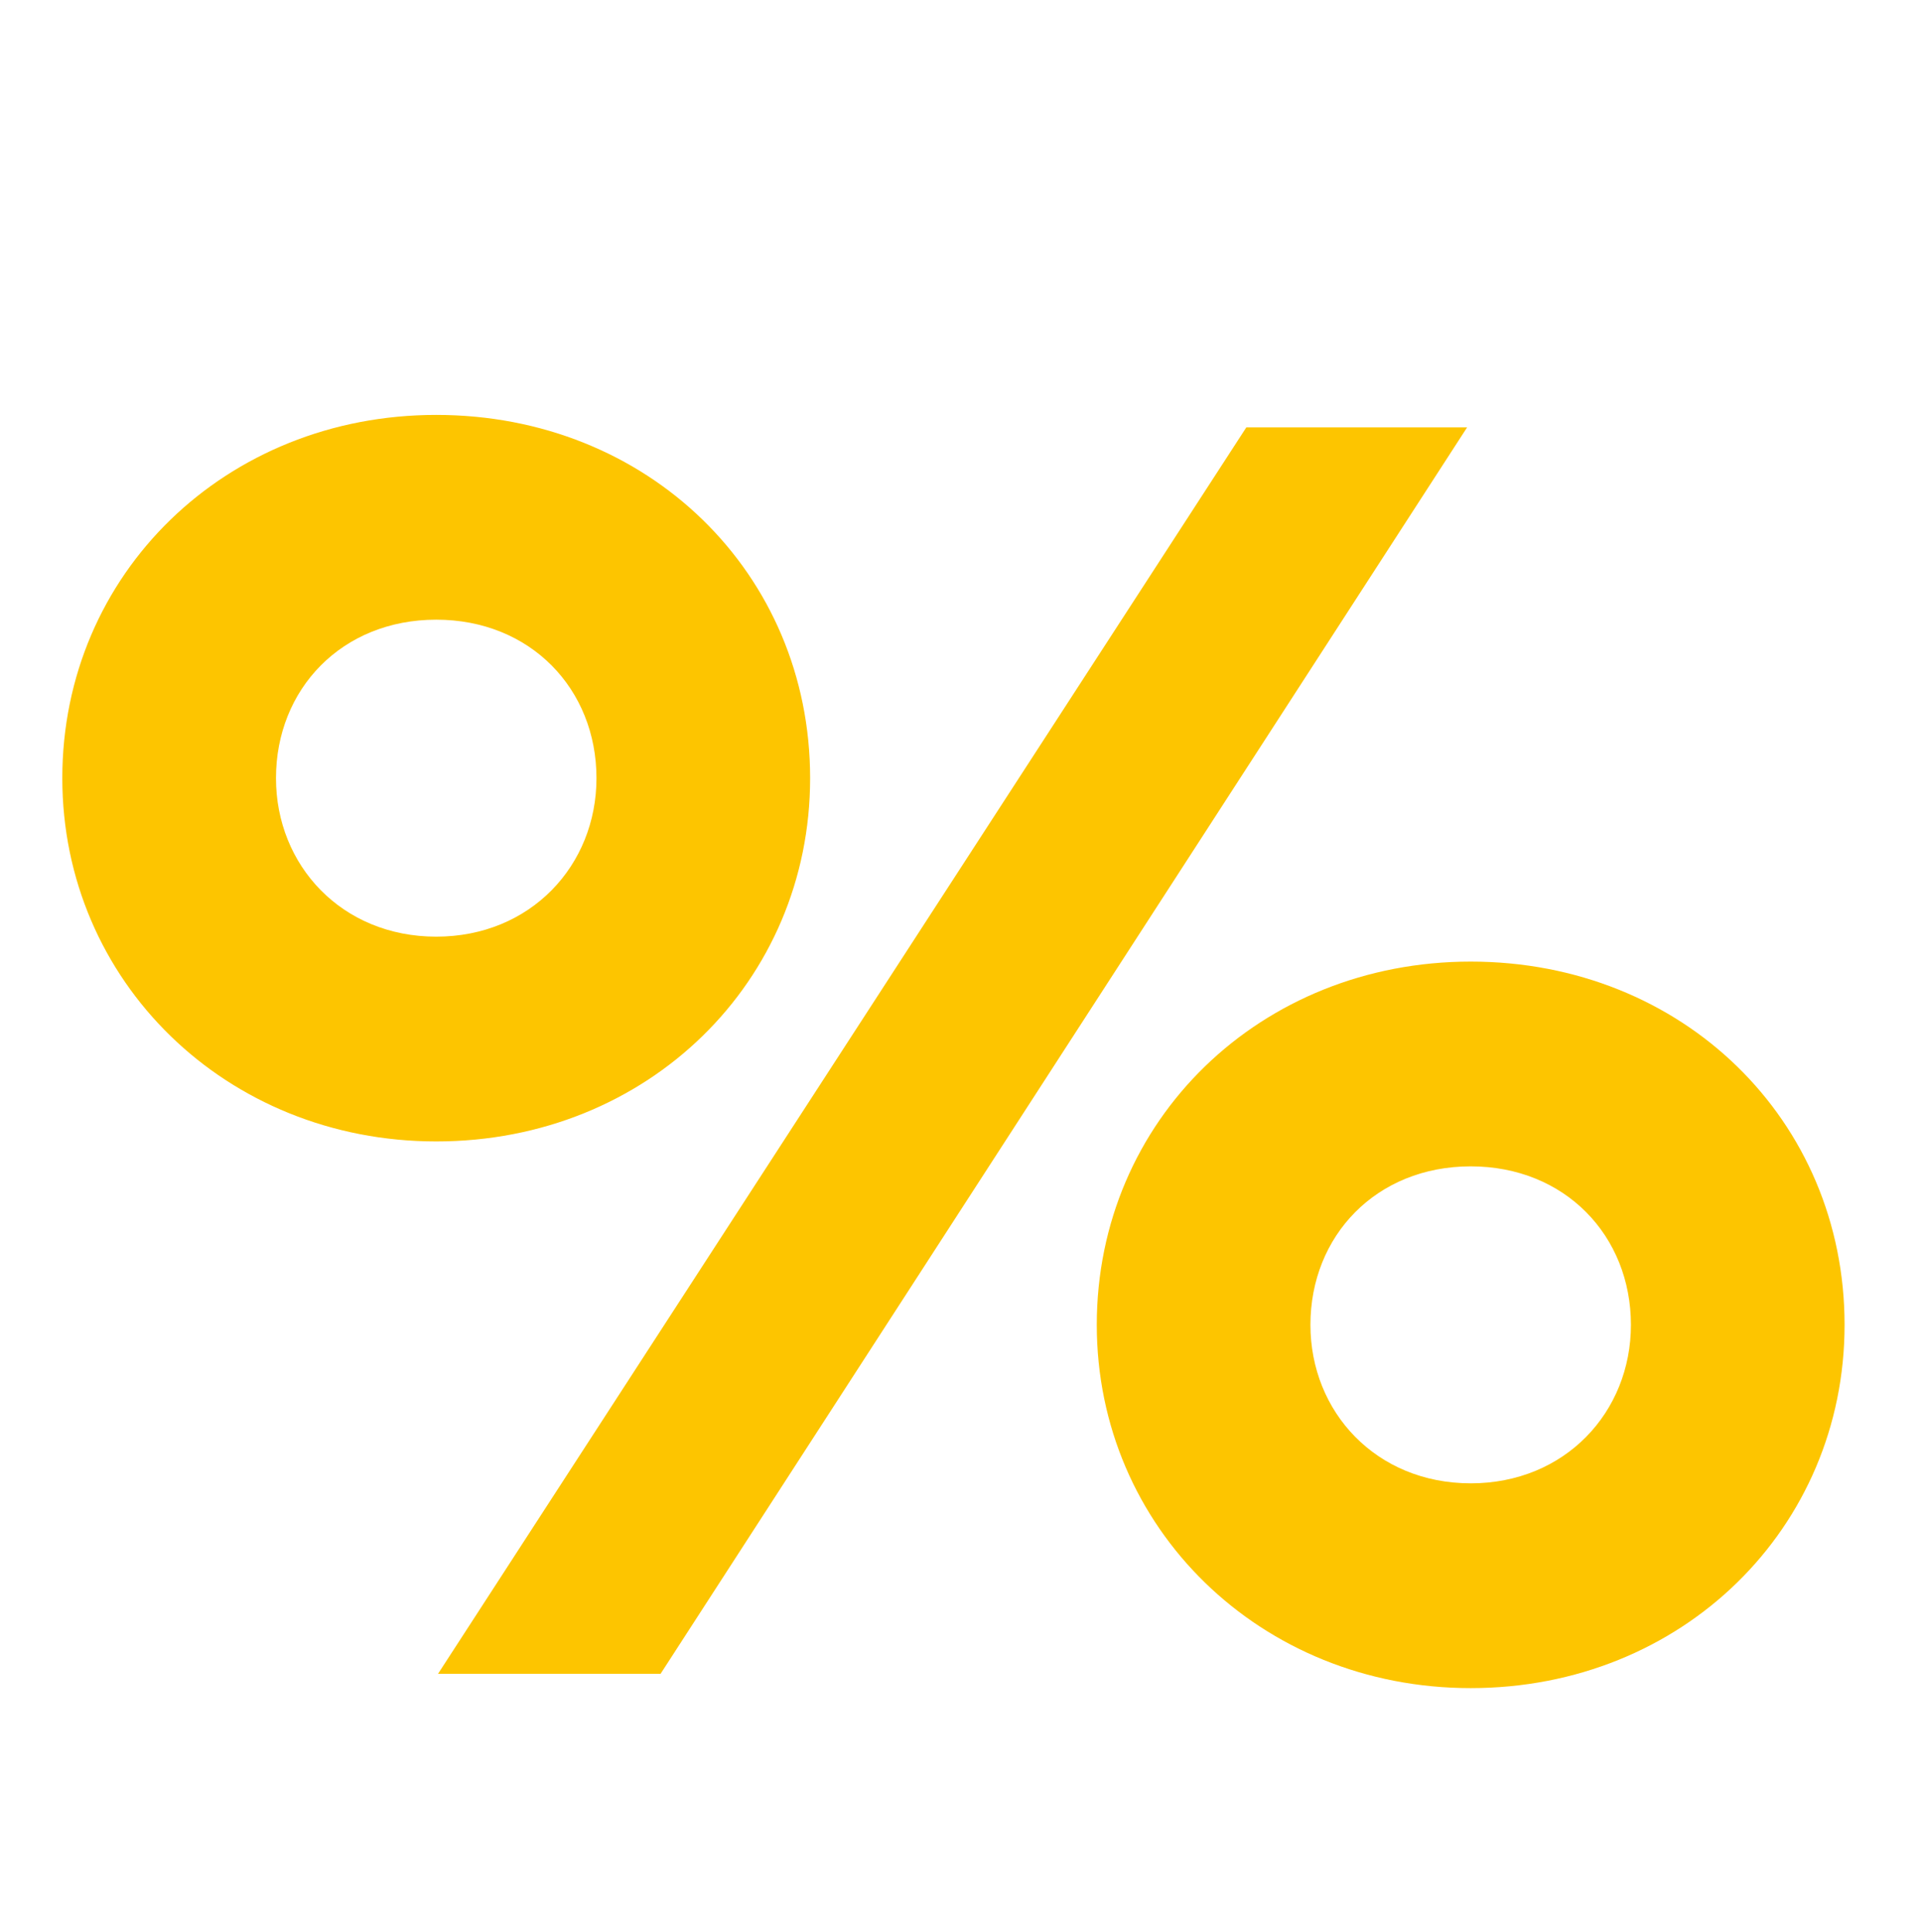 <svg width="112.129" height="112.746" viewBox="0 0 112.129 112.746" xmlns="http://www.w3.org/2000/svg"><path d="M25.462 66.617c12.367 0 21.825-9.353 21.825-21.2 0-11.953-9.458-21.202-21.825-21.202-12.263 0-21.825 9.25-21.825 21.201 0 11.848 9.562 21.201 21.825 21.201zm.104 31.074h12.99l47.08-72.749H72.749zm-.104-43.025c-5.508 0-9.353-4.157-9.353-9.25 0-5.196 3.845-9.25 9.353-9.25 5.508 0 9.354 4.054 9.354 9.25 0 5.093-3.846 9.25-9.354 9.25zm60.382 43.857c12.367 0 21.824-9.354 21.824-21.201 0-11.952-9.457-21.201-21.824-21.201-12.264 0-21.825 9.25-21.825 21.2 0 11.848 9.561 21.202 21.825 21.202zm0-11.952c-5.508 0-9.354-4.157-9.354-9.25 0-5.196 3.846-9.249 9.354-9.249 5.508 0 9.353 4.053 9.353 9.25 0 5.092-3.845 9.25-9.353 9.25z" fill="#FDC500"/></svg>